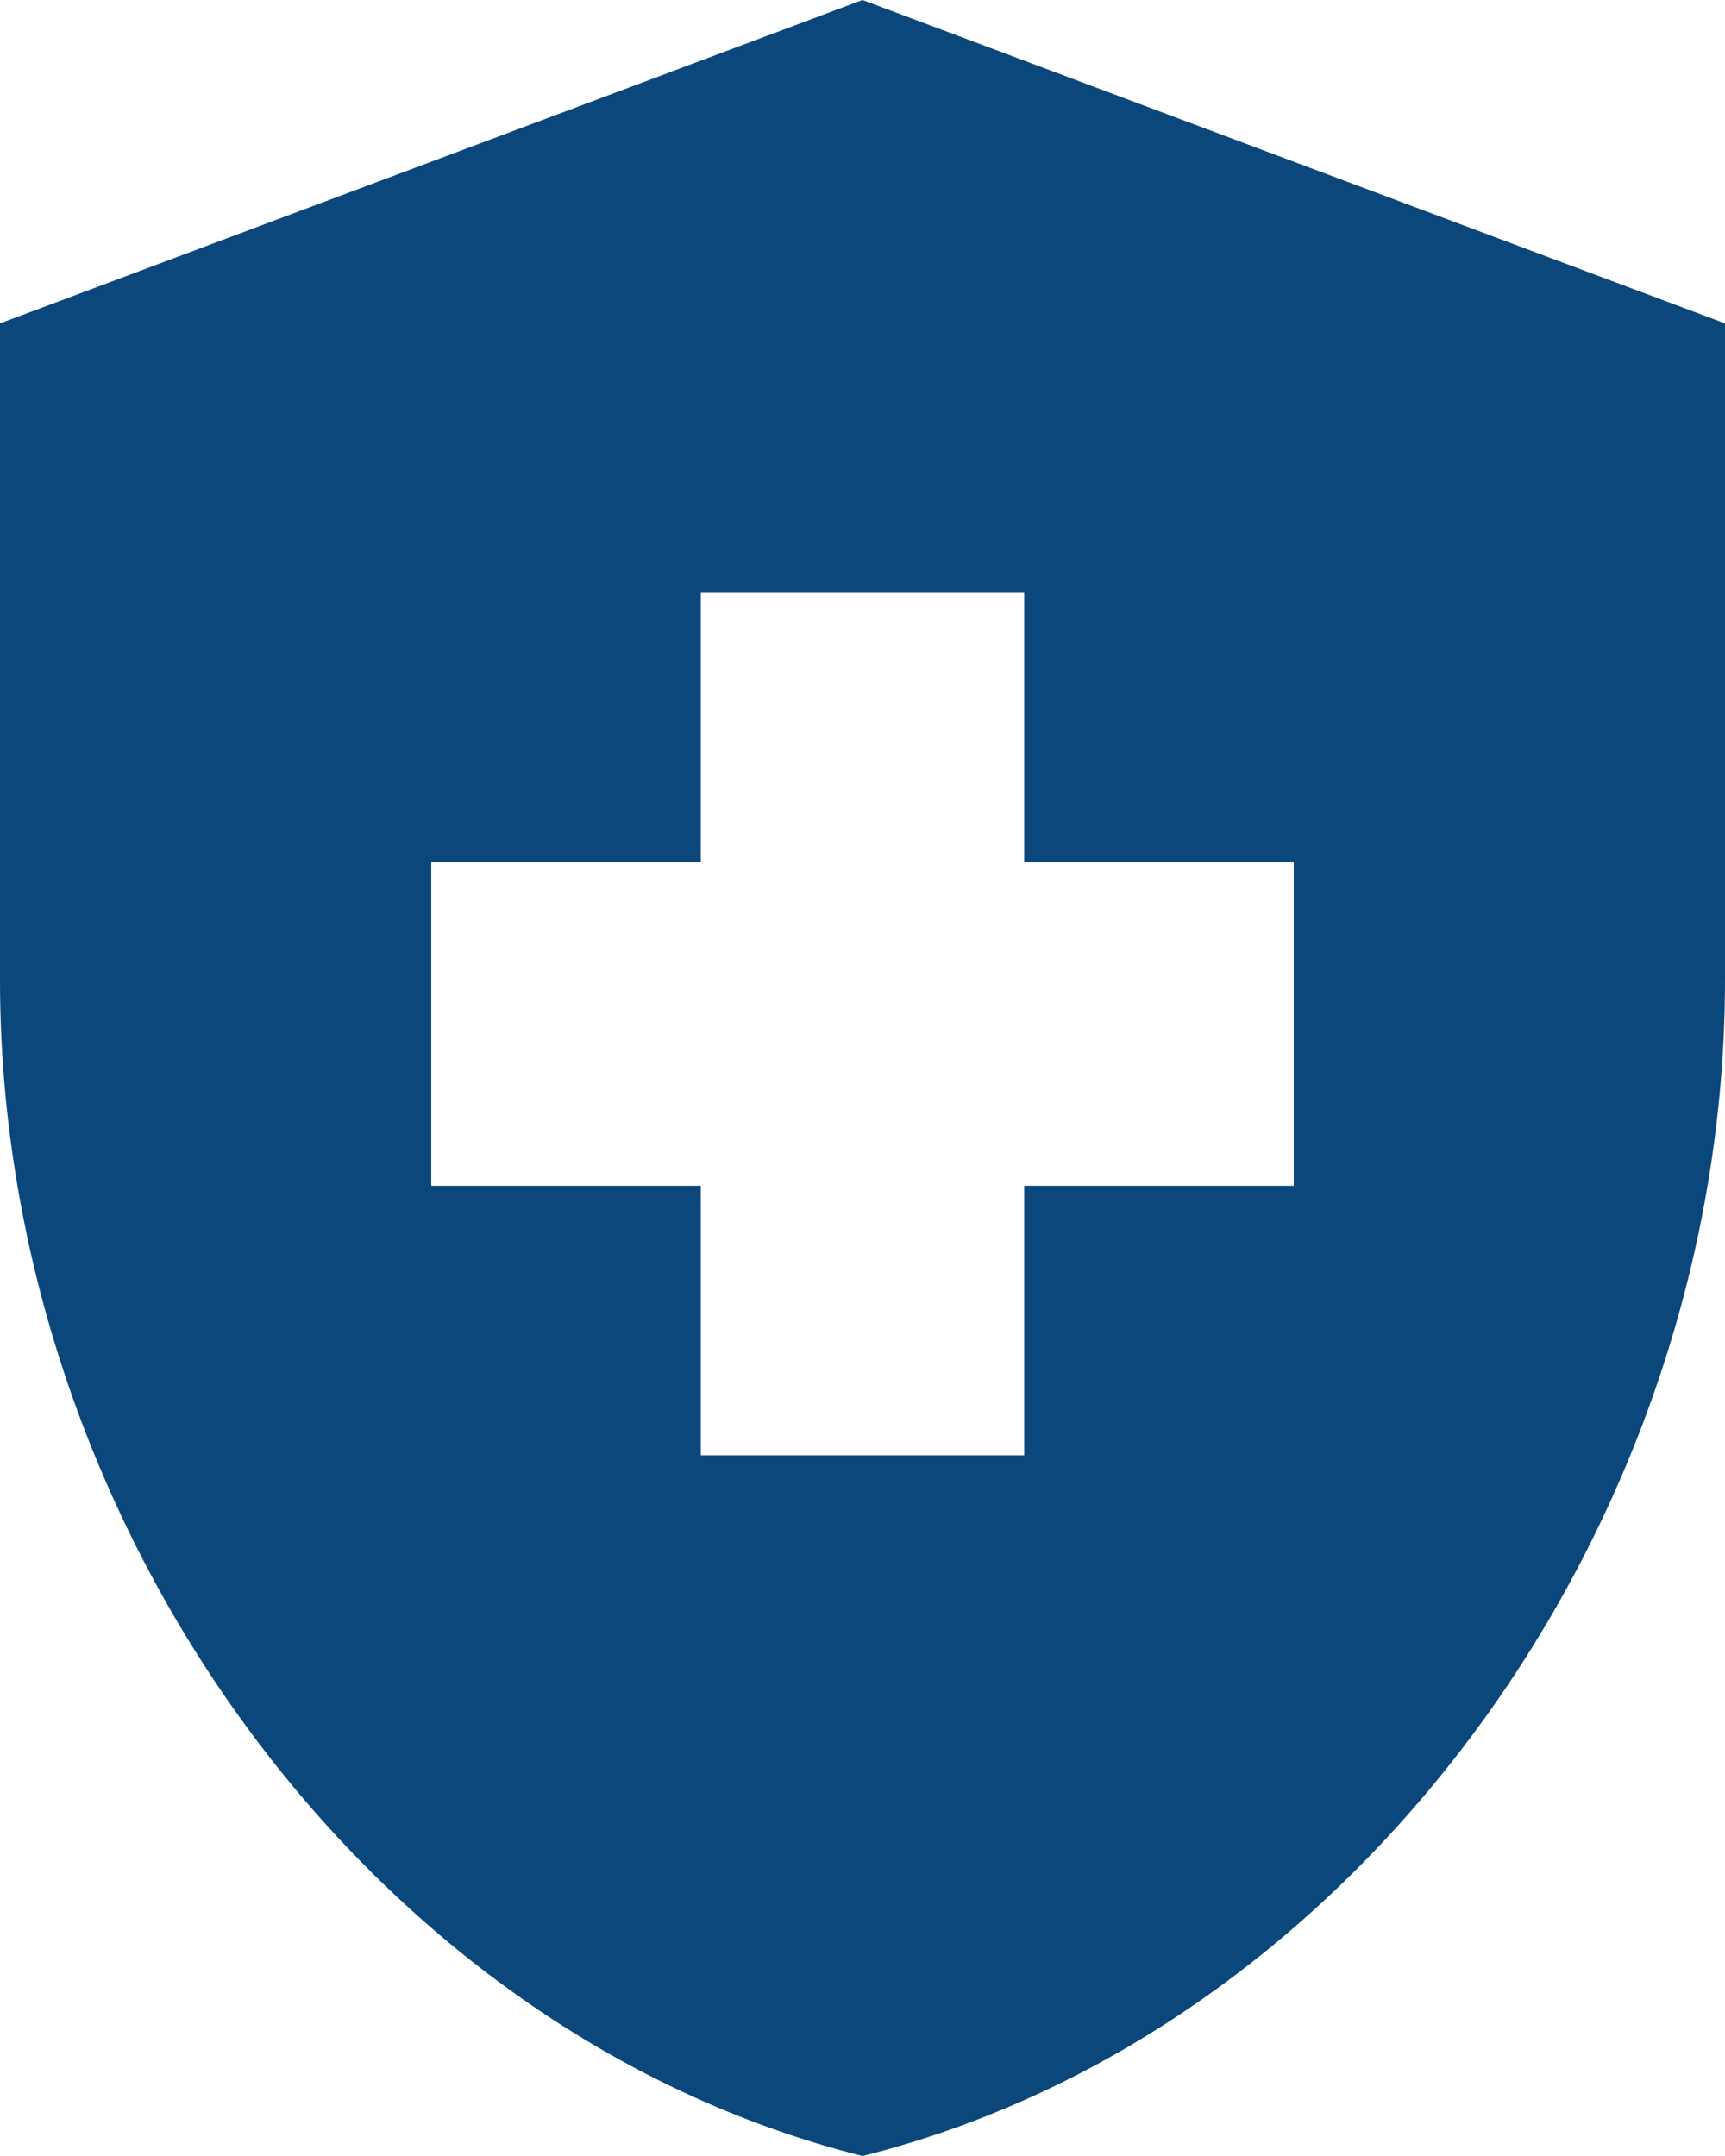 <svg width="32" height="40" viewBox="0 0 32 40" fill="none" xmlns="http://www.w3.org/2000/svg">
<path d="M13 22H8V16H13V11H19V16H24V22H19V27H13V22ZM16 0L0 6V18.18C0 28.28 6.82 37.7 16 40C25.18 37.7 32 28.28 32 18.18V6L16 0Z" fill="#0B477B"/>
</svg>
